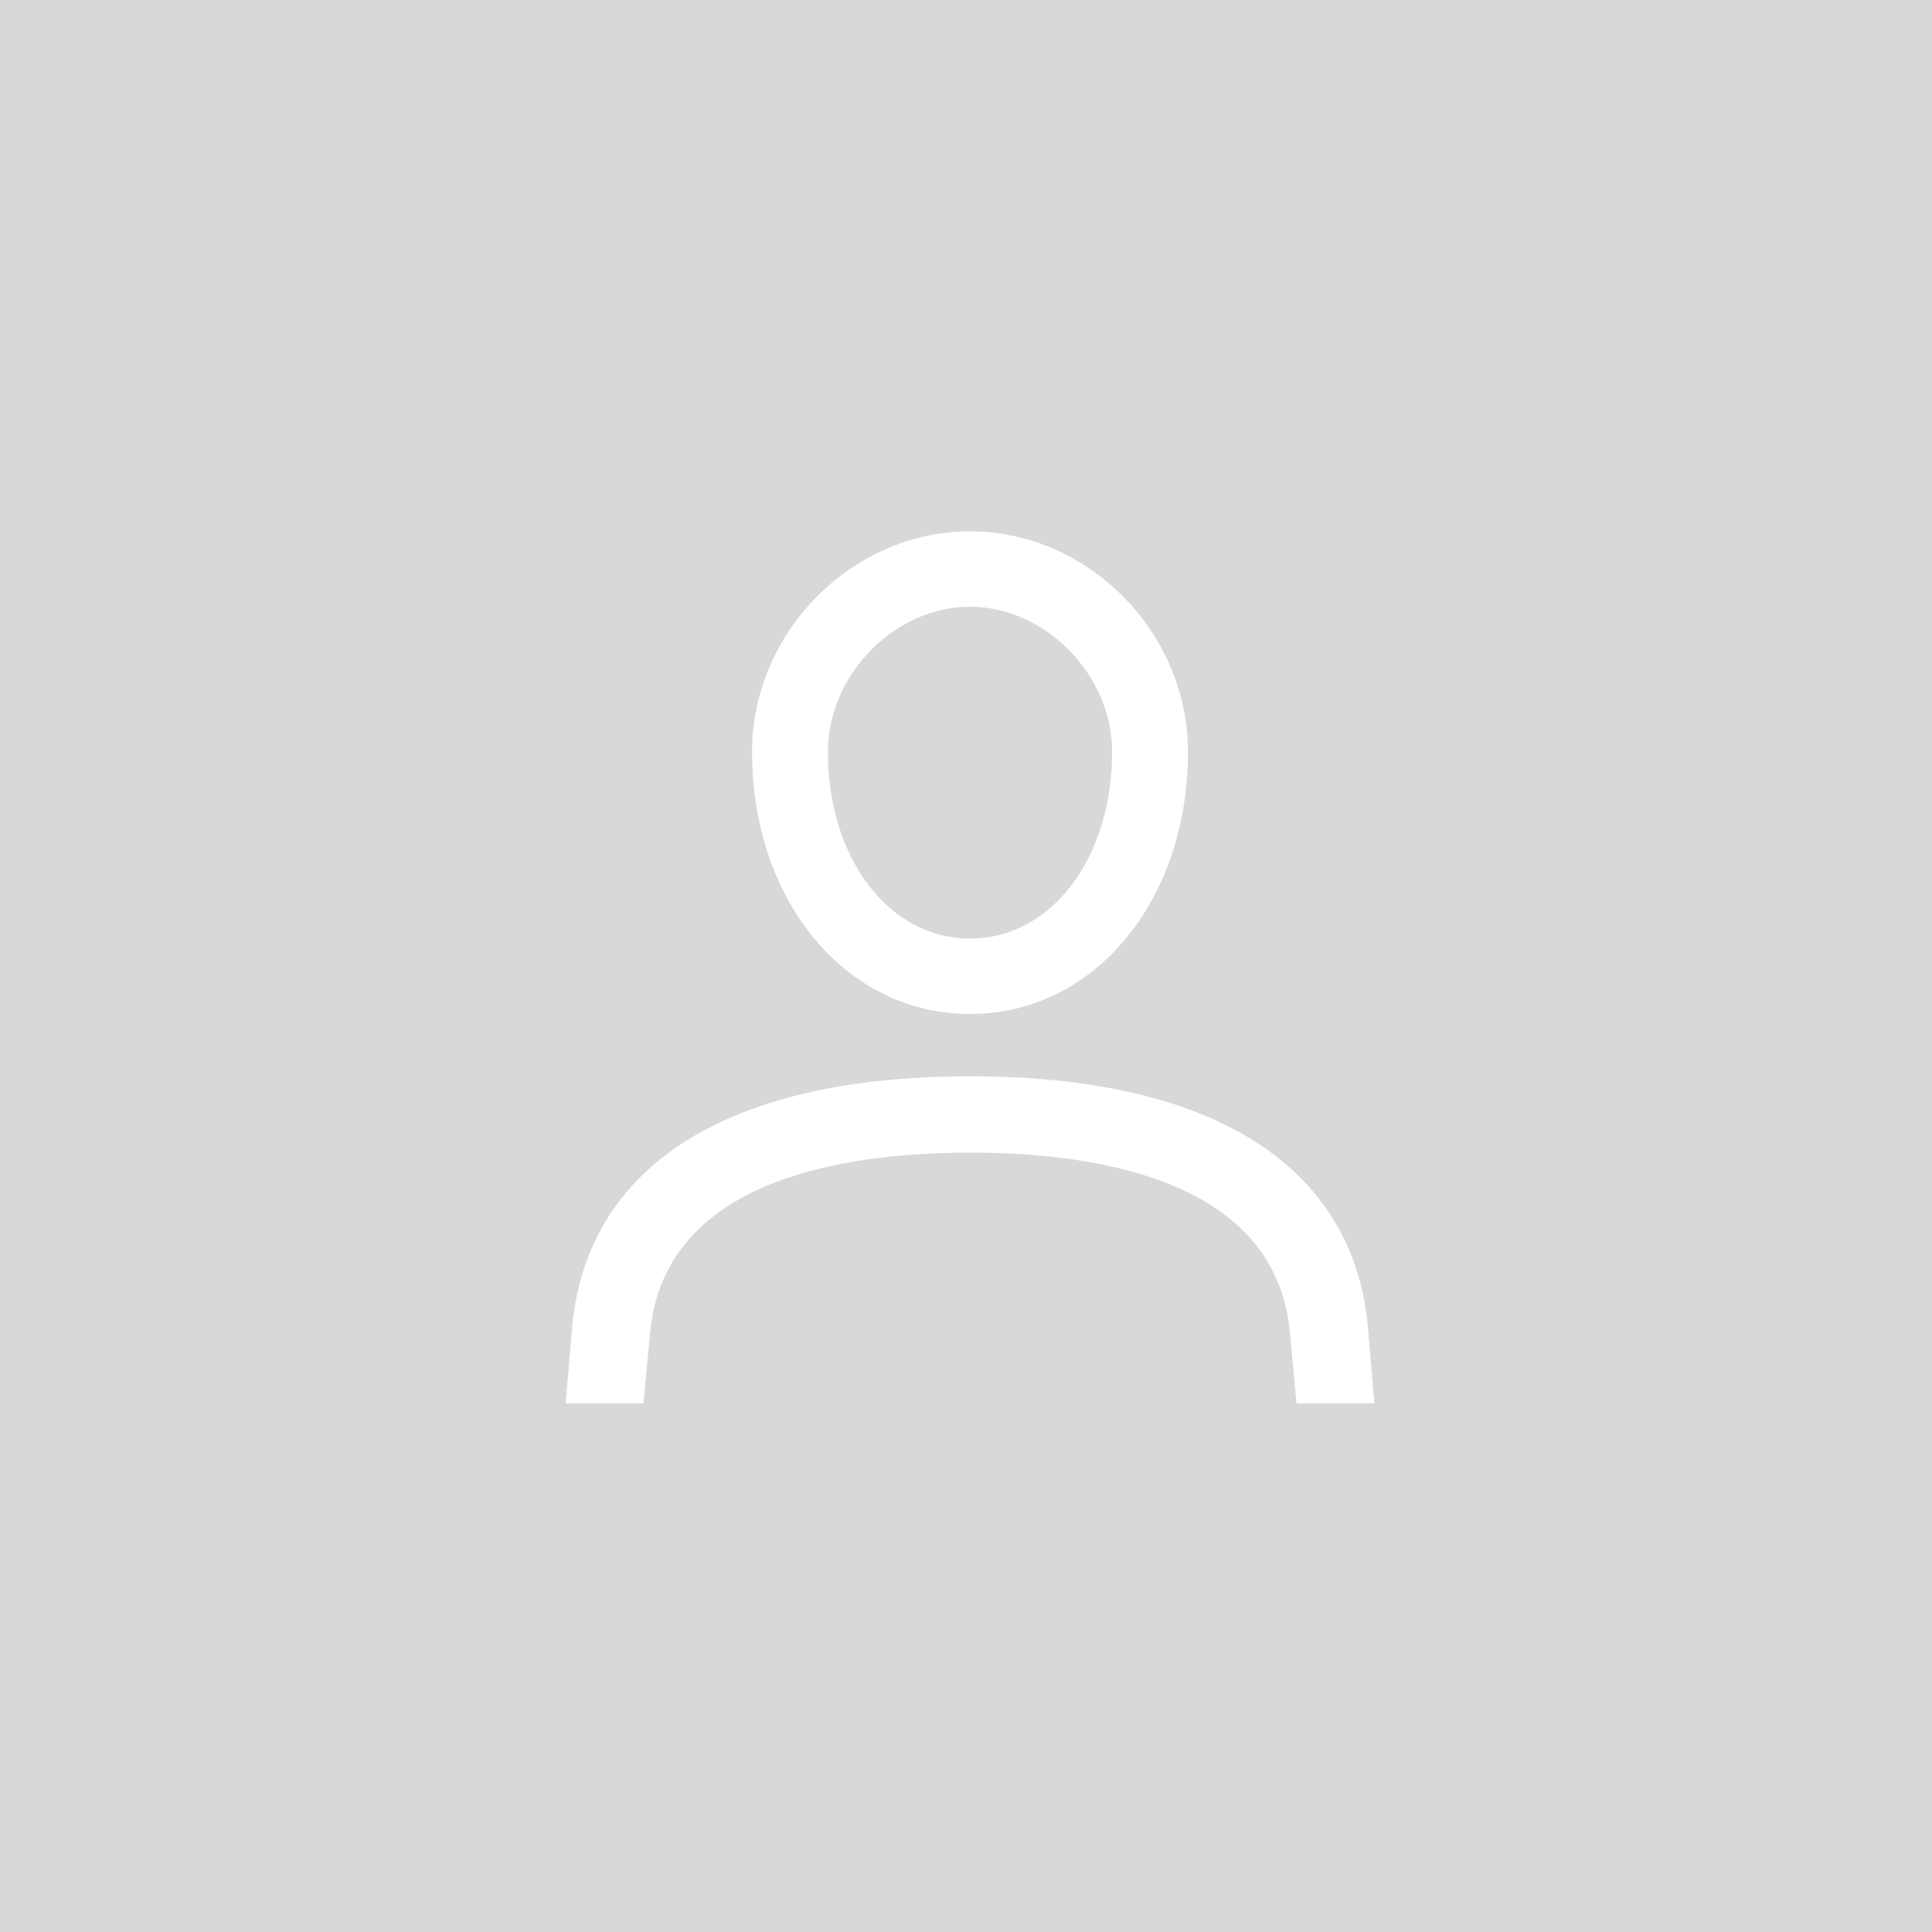 <svg xmlns="http://www.w3.org/2000/svg" width="50" height="50" viewBox="0 0 50 50"><title>Artboard</title><g fill="none" fill-rule="evenodd"><path d="M0 0h50v50H0V0z" fill="#D8D8D8"/><path d="M25.103 26.242c3.212 0 5.642-2.92 5.642-6.787 0-3.086-2.58-5.705-5.642-5.705-3.06 0-5.64 2.62-5.64 5.705 0 3.866 2.43 6.787 5.64 6.787zm0-10.54c1.952 0 3.678 1.763 3.678 3.753 0 2.757-1.574 4.835-3.677 4.835-2.103 0-3.677-2.078-3.677-4.835 0-1.99 1.726-3.753 3.677-3.753zm-8.45 20.615l.177-1.877c.39-3.778 4.697-4.61 8.273-4.61 3.577 0 7.884.832 8.274 4.598l.176 1.89h2.015l-.176-2.08c-.44-4.117-4.068-6.384-10.29-6.384-6.22 0-9.846 2.267-10.287 6.397l-.176 2.067h2.014z" fill="#FFF"/></g></svg>